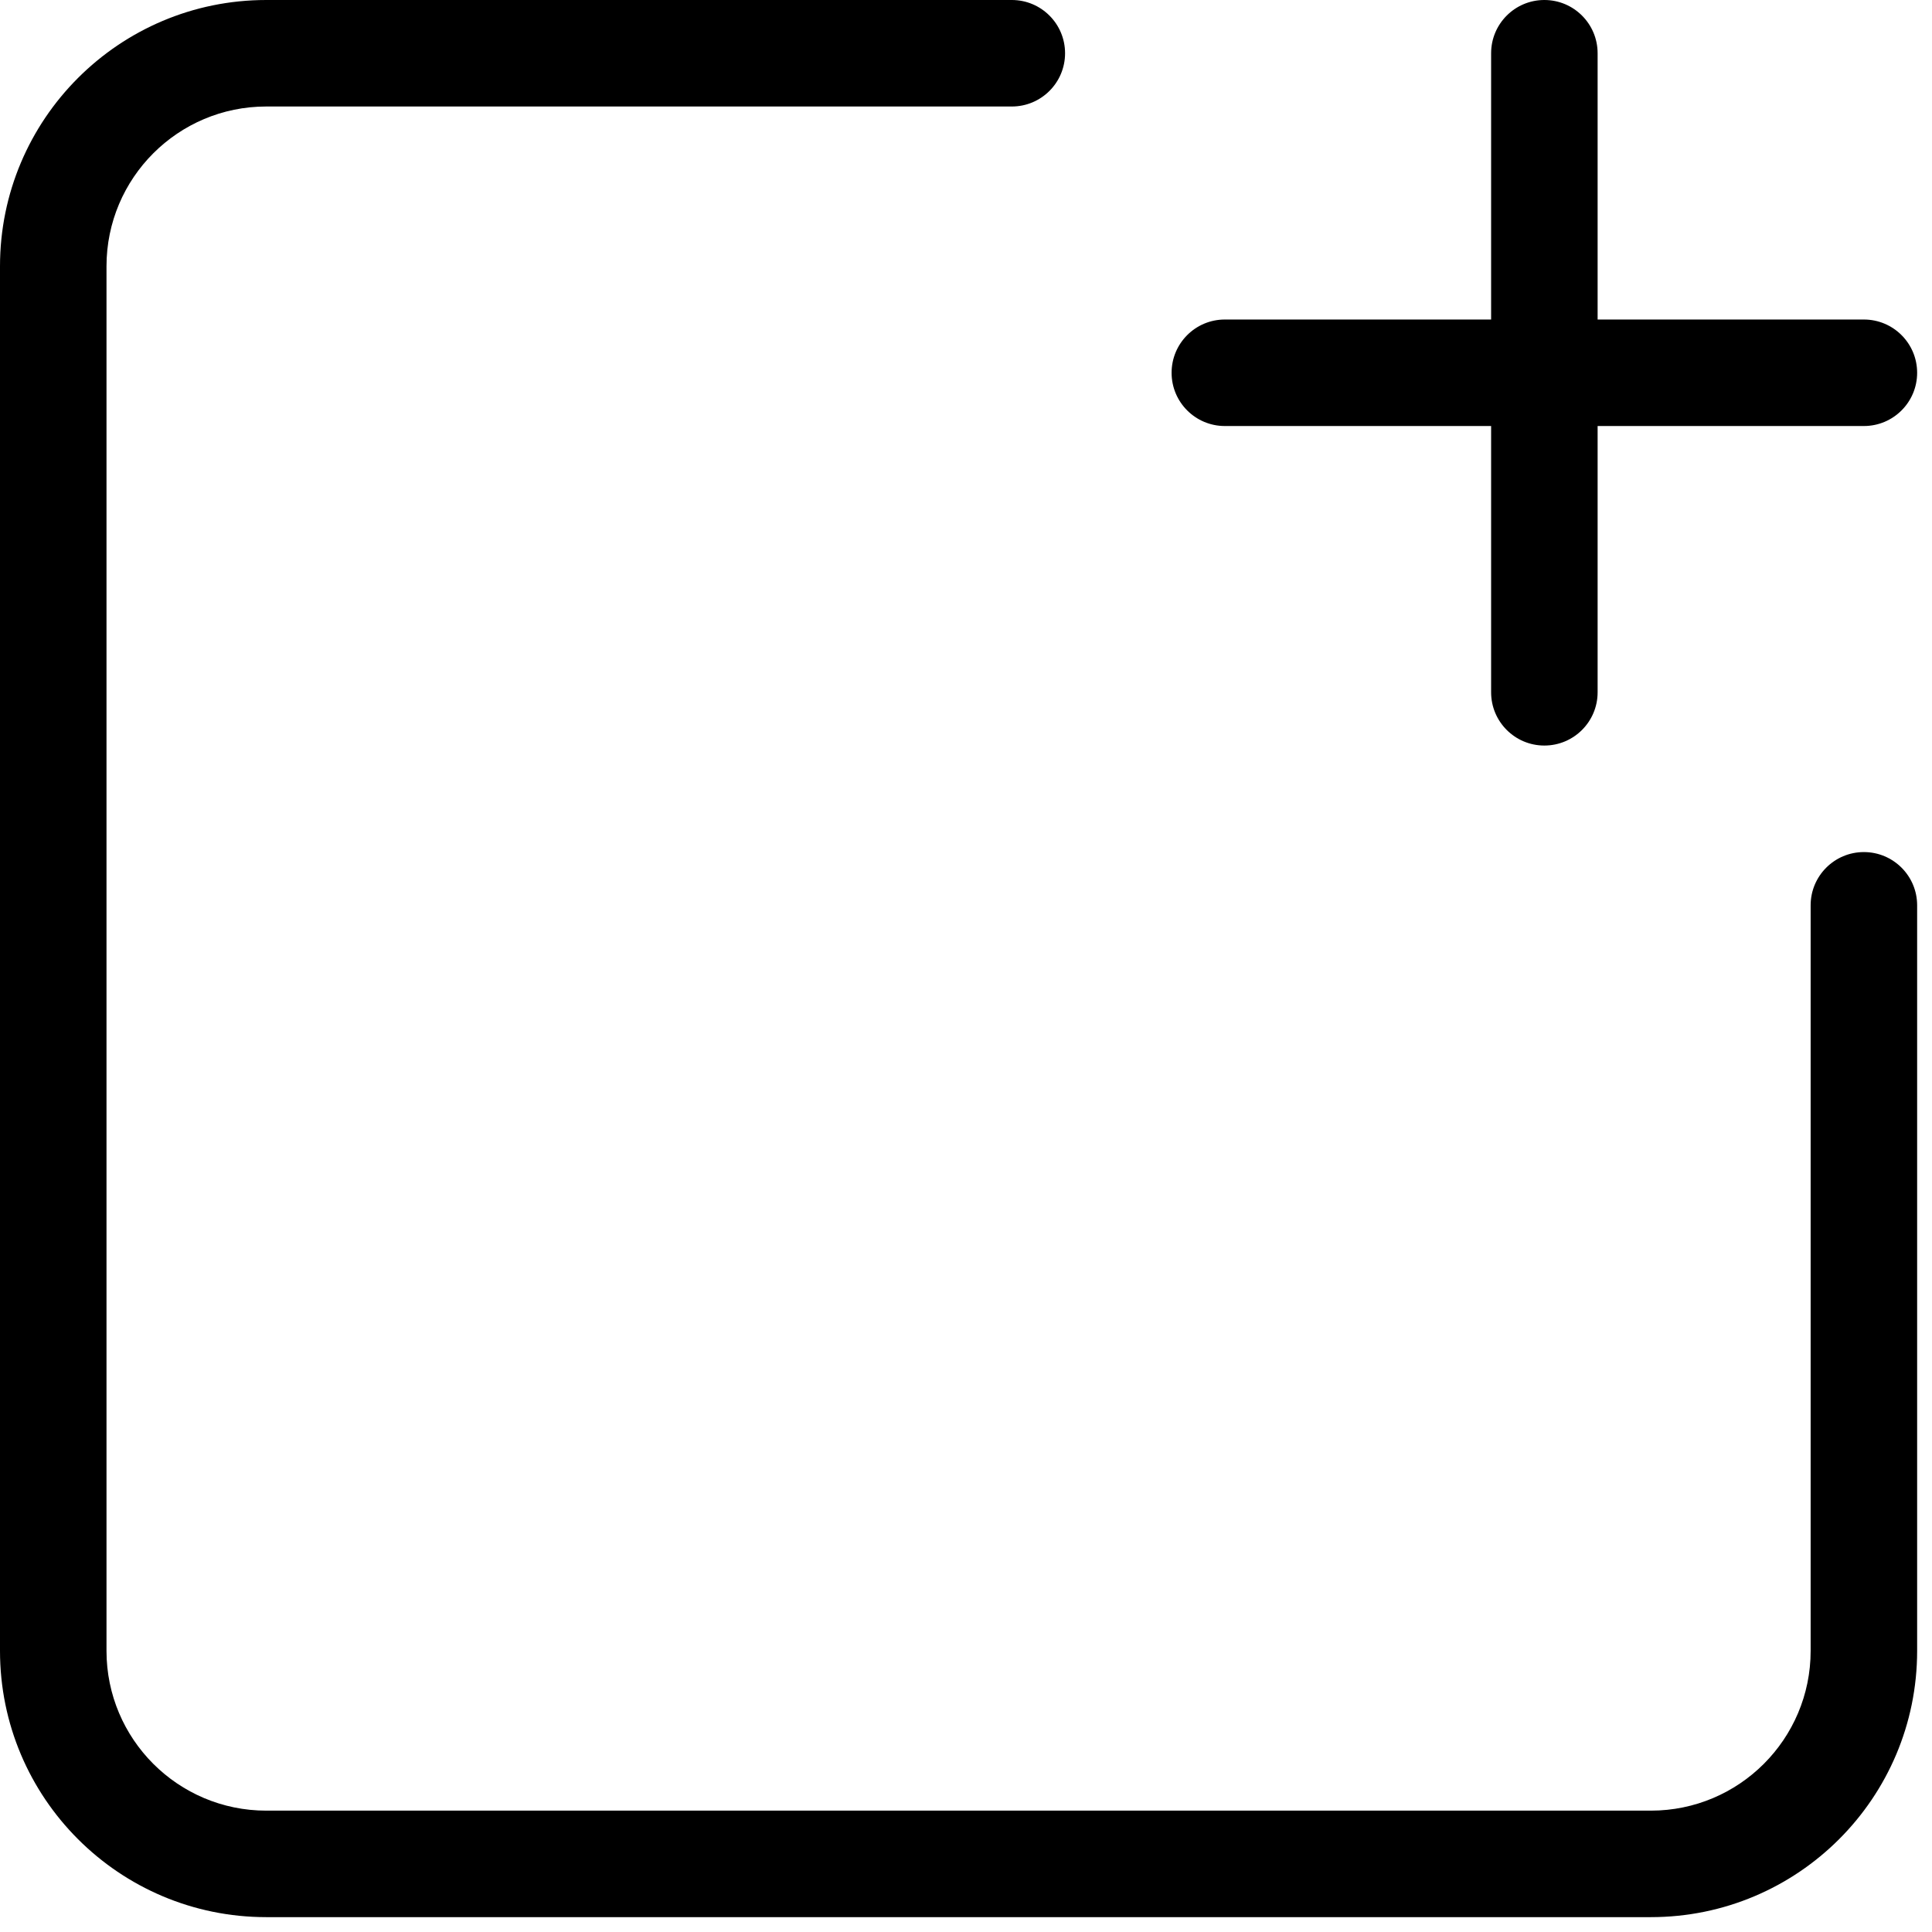 <svg width="65" height="65" viewBox="0 0 65 65" fill="none" xmlns="http://www.w3.org/2000/svg">
<path id="rodzajdomu" d="M53.75 10.75H62.708C63.698 10.75 64.5 11.552 64.5 12.542C64.5 13.531 63.698 14.333 62.708 14.333H53.75V23.292C53.75 24.281 52.948 25.083 51.958 25.083C50.969 25.083 50.167 24.281 50.167 23.292V14.333H41.208C40.219 14.333 39.417 13.531 39.417 12.542C39.417 11.552 40.219 10.75 41.208 10.75H50.167V1.792C50.167 0.802 50.969 0 51.958 0C52.948 0 53.75 0.802 53.75 1.792V10.75ZM60.917 30.458C60.917 29.469 61.719 28.667 62.708 28.667C63.698 28.667 64.5 29.469 64.5 30.458V55.542C64.5 60.489 60.489 64.5 55.542 64.5H8.958C4.011 64.5 0 60.489 0 55.542V8.958C0 4.011 4.011 0 8.958 0H34.042C35.031 0 35.833 0.802 35.833 1.792C35.833 2.781 35.031 3.583 34.042 3.583H8.958C5.99 3.583 3.583 5.99 3.583 8.958V55.542C3.583 58.51 5.99 60.917 8.958 60.917H55.542C58.51 60.917 60.917 58.51 60.917 55.542V30.458Z" fill="black"/>
</svg>
